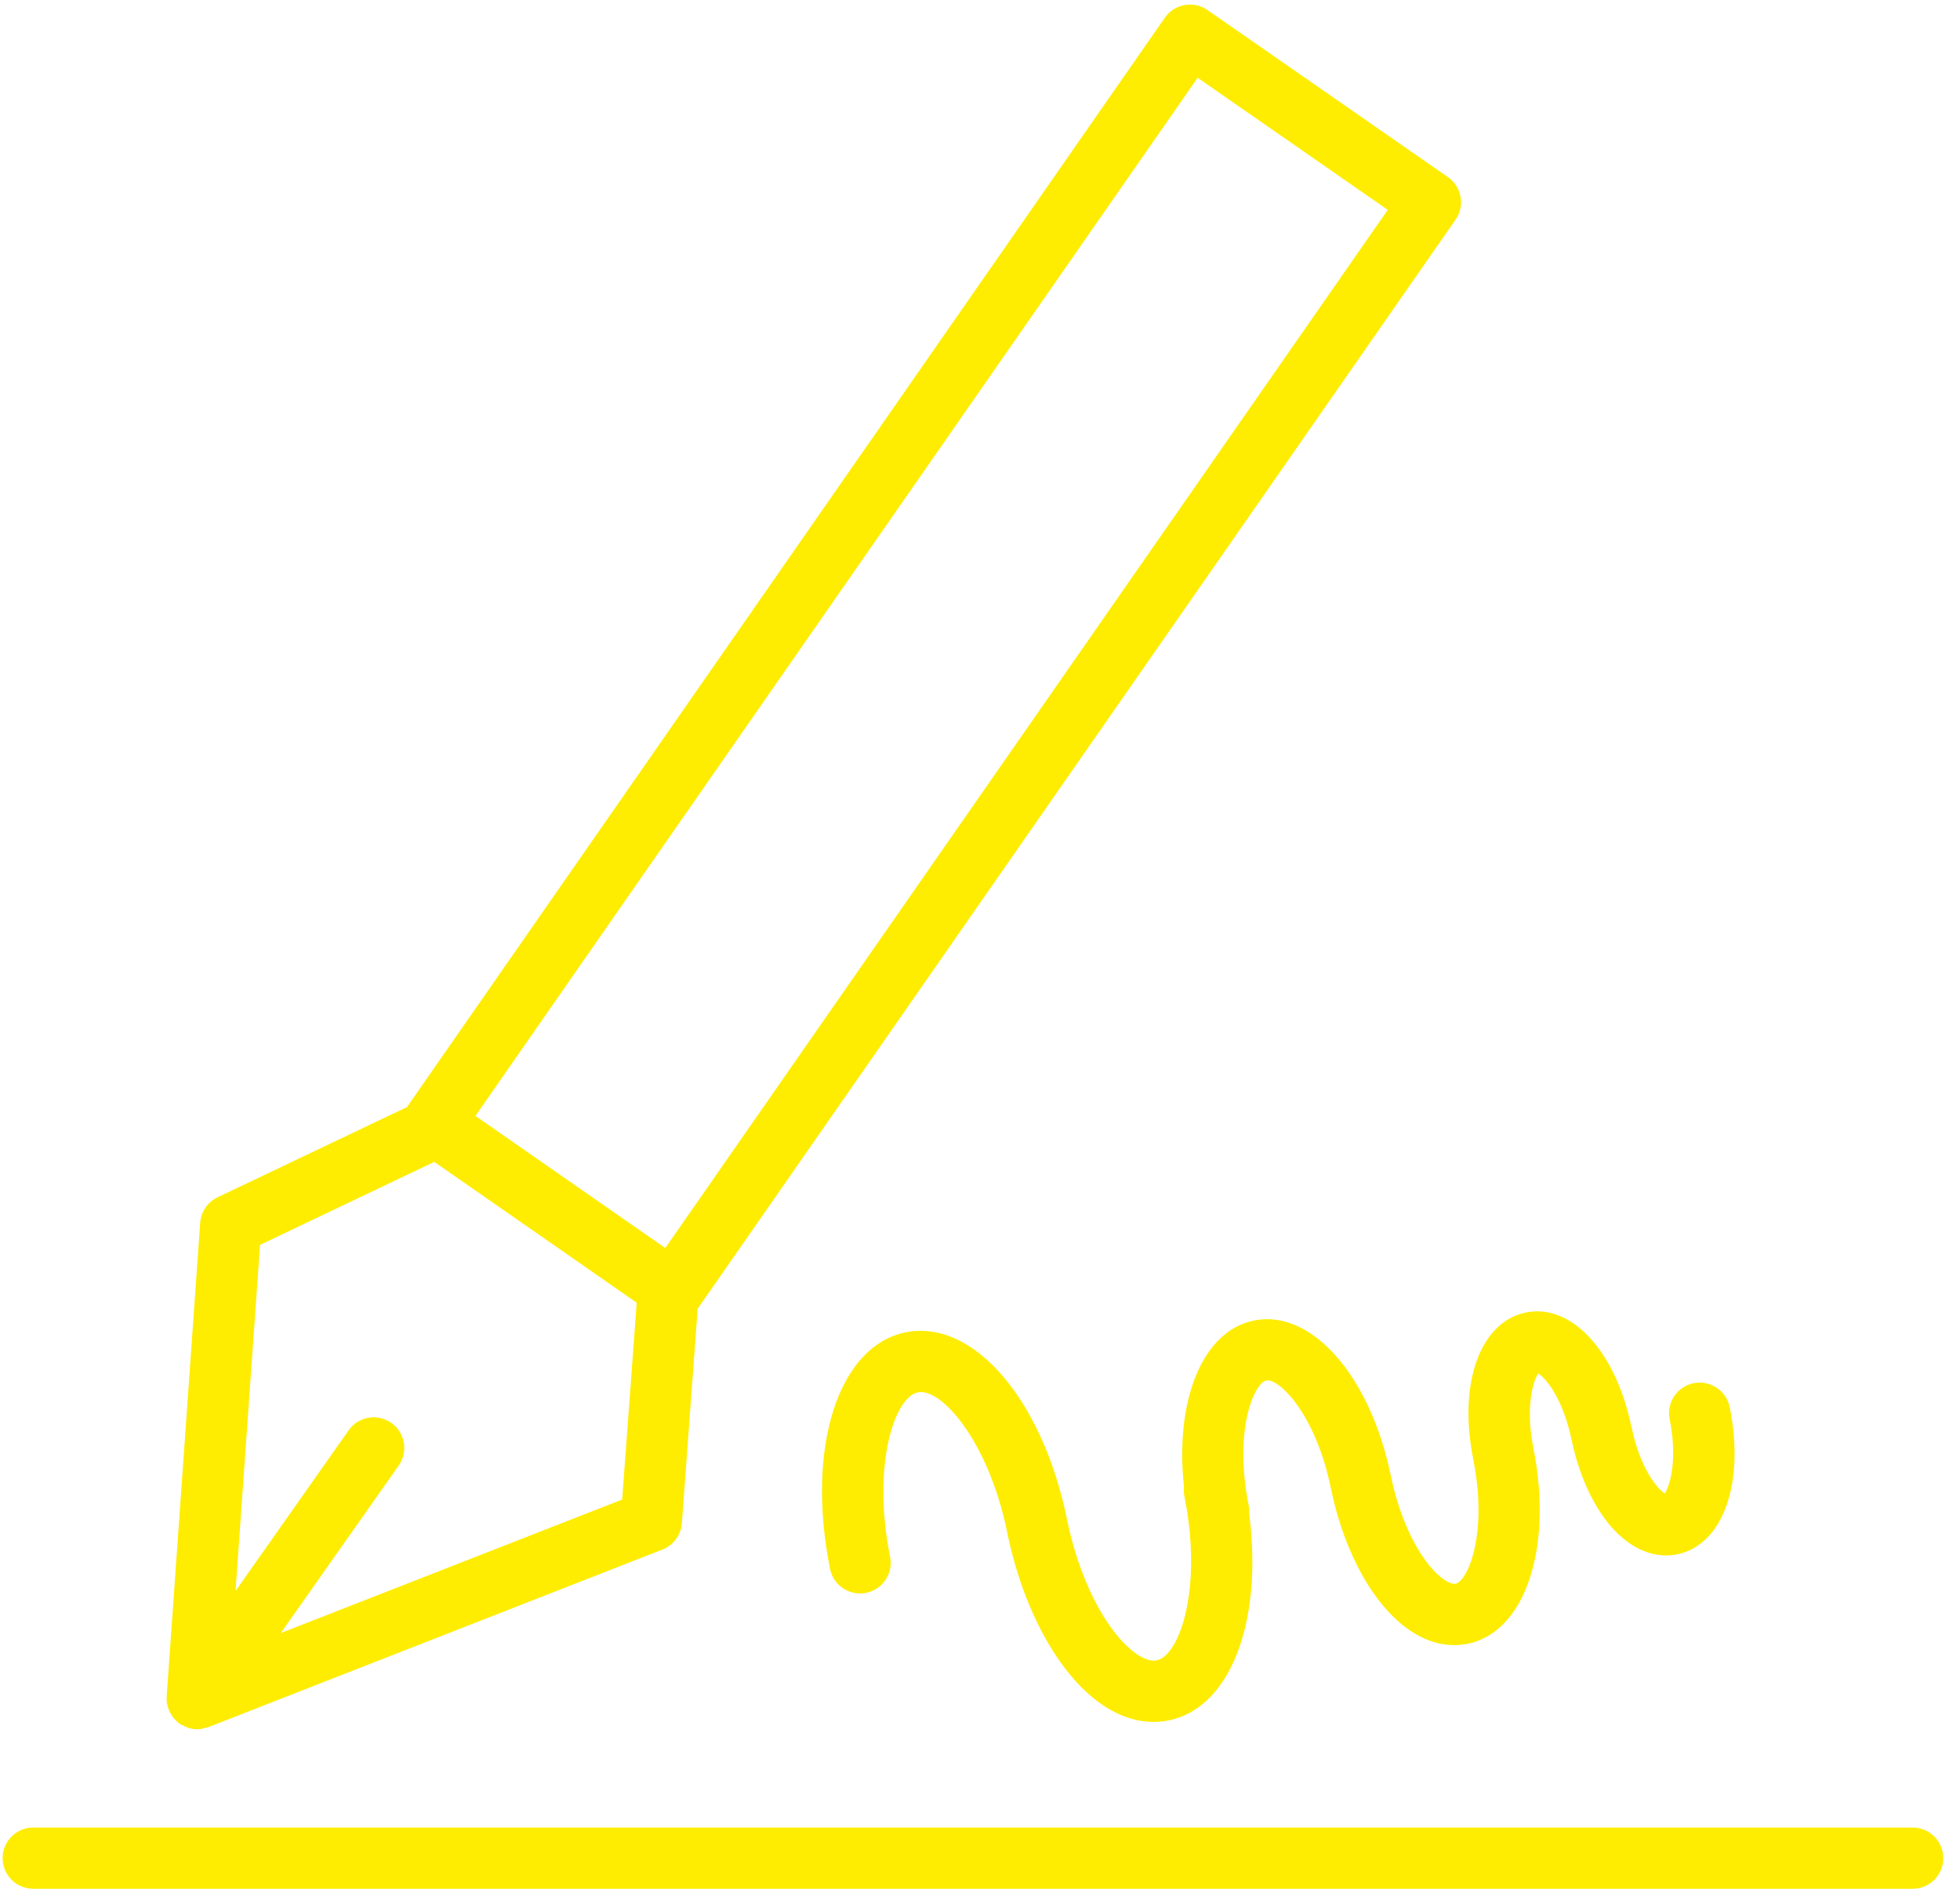 <?xml version="1.0" encoding="UTF-8"?> <svg xmlns="http://www.w3.org/2000/svg" width="93" height="90" viewBox="0 0 93 90" fill="none"> <path d="M7.928 80.878C7.93 80.89 7.935 80.901 7.938 80.913C7.958 81.009 7.988 81.102 8.027 81.192C8.04 81.222 8.055 81.25 8.07 81.279C8.107 81.351 8.149 81.418 8.198 81.484C8.218 81.511 8.237 81.538 8.259 81.564C8.317 81.632 8.383 81.694 8.456 81.751C8.471 81.763 8.482 81.779 8.497 81.79C8.5 81.792 8.504 81.793 8.507 81.795C8.512 81.799 8.516 81.804 8.521 81.807C8.6 81.862 8.686 81.892 8.771 81.93C8.82 81.952 8.865 81.985 8.916 82.001C9.06 82.047 9.208 82.071 9.356 82.071H9.357C9.358 82.071 9.36 82.071 9.36 82.071C9.52 82.071 9.676 82.035 9.827 81.983C9.846 81.976 9.867 81.979 9.887 81.972L31.434 73.543C31.955 73.339 32.312 72.855 32.354 72.296L33.106 62.102C33.111 62.095 33.119 62.092 33.124 62.085L69.064 10.427C69.285 10.111 69.37 9.719 69.301 9.34C69.234 8.961 69.017 8.624 68.7 8.403L57.293 0.476C56.635 0.02 55.731 0.181 55.271 0.84L19.344 52.496C19.335 52.51 19.329 52.525 19.321 52.538L10.323 56.826C9.85 57.051 9.535 57.513 9.499 58.035L7.908 80.516C7.907 80.526 7.91 80.535 7.91 80.545C7.904 80.657 7.908 80.768 7.928 80.878ZM56.827 3.691L65.848 9.961L31.568 59.233L22.56 52.962L56.827 3.691ZM20.606 55.144L30.211 61.829L29.522 71.17L13.324 77.506L18.919 69.557C19.38 68.901 19.223 67.995 18.567 67.533C17.91 67.071 17.004 67.228 16.542 67.886L11.176 75.51L12.339 59.084L20.606 55.144Z" fill="#FEED00"></path> <path d="M90.754 86.738H1.578C0.775 86.738 0.125 87.388 0.125 88.191C0.125 88.994 0.775 89.644 1.578 89.644H90.754C91.557 89.644 92.207 88.994 92.207 88.191C92.207 87.388 91.557 86.738 90.754 86.738Z" fill="#FEED00"></path> <path d="M69.897 69.239C70.625 72.829 69.628 75.051 69.065 75.167C68.851 75.206 68.331 74.975 67.707 74.156C66.945 73.158 66.321 71.655 65.994 70.033C65.989 70.01 65.983 69.986 65.977 69.964C64.989 65.252 62.202 62.123 59.503 62.672C57.054 63.169 55.734 66.457 56.18 70.574C56.167 70.713 56.167 70.855 56.196 70.999C57.075 75.35 55.985 78.577 54.88 78.803C54.36 78.91 53.564 78.362 52.839 77.411C51.876 76.149 51.083 74.269 50.656 72.24C50.653 72.221 50.649 72.203 50.645 72.183C49.485 66.433 46.189 62.584 42.97 63.235C39.77 63.886 38.229 68.713 39.385 74.46C39.543 75.247 40.308 75.757 41.096 75.599C41.883 75.441 42.392 74.674 42.234 73.888C41.359 69.535 42.447 66.308 43.547 66.084C44.646 65.847 46.879 68.364 47.774 72.646C47.777 72.667 47.781 72.686 47.785 72.707C48.298 75.231 49.272 77.528 50.528 79.175C51.799 80.841 53.268 81.725 54.732 81.725C54.974 81.725 55.217 81.701 55.459 81.652C58.399 81.054 59.933 76.939 59.271 71.825C59.278 71.702 59.276 71.578 59.25 71.452C58.525 67.857 59.517 65.637 60.08 65.522C60.652 65.391 62.426 67.066 63.153 70.656C63.157 70.678 63.163 70.7 63.168 70.722C63.592 72.746 64.381 74.589 65.397 75.92C66.473 77.331 67.732 78.08 69.001 78.08C69.216 78.08 69.431 78.059 69.646 78.016C72.369 77.458 73.7 73.471 72.758 68.727C72.756 68.719 72.757 68.711 72.756 68.703C72.376 66.842 72.73 65.552 72.989 65.188C73.372 65.417 74.184 66.445 74.569 68.338C74.578 68.383 74.59 68.427 74.602 68.47C74.912 69.899 75.476 71.201 76.2 72.153C77.023 73.236 78.04 73.824 79.056 73.824C79.23 73.824 79.404 73.807 79.577 73.772C81.756 73.329 82.806 70.389 82.072 66.783C81.913 65.995 81.137 65.491 80.359 65.648C79.572 65.808 79.064 66.575 79.224 67.361C79.603 69.227 79.248 70.517 78.99 70.878C78.607 70.647 77.797 69.616 77.416 67.727C77.406 67.681 77.395 67.636 77.382 67.592C76.617 64.08 74.541 61.851 72.395 62.295C70.233 62.74 69.188 65.649 69.898 69.222C69.897 69.227 69.896 69.233 69.897 69.239Z" fill="#FEED00"></path> </svg> 